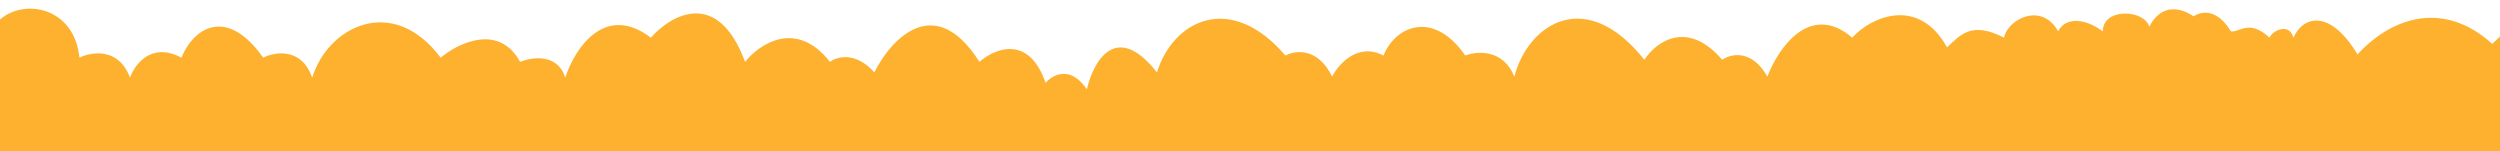 <svg width="1440" height="87" viewBox="0 0 1440 87" fill="none" xmlns="http://www.w3.org/2000/svg">
<g filter="url(#filter0_i_1038_438)">
<path d="M45.743 28.213C42.873 -0.877 14 -6.084 0 6.257L0 86.171L1440 86.171V16.041L1435.52 20.284C1408 -4.712 1378 4.429 1357.93 26.344C1341.79 -0.322 1326.53 4.375 1321 16.698C1318.49 7.486 1308.5 13.062 1307.26 16.698C1295.5 5.8 1290.08 13.87 1285 13.062C1274.61 -4.069 1263.5 4.429 1263.5 4.429C1263.5 4.429 1247.5 -7.912 1238 10.371C1235 0.315 1211.22 -0.599 1211.22 13.062C1199.39 4.335 1188.94 5.789 1185.5 13.062C1176.17 -3.907 1156.5 5.8 1154.33 16.698C1135 6.714 1128.68 15.79 1121.5 22.255C1105 -7.455 1077.5 4.779 1066.88 16.698C1042.49 -4.15 1024.13 22.961 1018 39.122C1009.03 23.122 996.923 25.991 991.99 29.425C971.54 5.668 953.572 19.526 947.144 29.425C913.5 -12.94 880.324 8.618 872.252 39.122C865.794 23.122 850.726 24.375 843.999 27.001C825.5 0.315 803.488 10.234 796.911 27.001C782.201 19.244 771.05 31.849 767.312 39.122C759.061 22.153 745.936 23.971 740.405 27.001C709 -9.74 675.827 6.395 666.409 36.697C642.731 6.638 629.636 30.637 626.048 46.394C616.361 32.334 606.166 38.112 602.28 42.758C592.593 14.638 572.831 22.961 564.161 30.637C538.33 -10.089 513.036 17.708 503.619 36.697C492.856 24.577 482.093 27.607 478.057 30.637C458.683 5.911 437.396 20.334 429.175 30.637C413.389 -12.028 386.422 3.567 374.911 16.698C348.004 -3.665 330.813 23.567 325.581 39.728C321.276 25.668 306.447 27.809 299.57 30.637C287.372 8.335 263.993 19.728 253.827 28.213C226 -8.826 188.652 10.638 179.832 39.728C173.733 22.274 158.455 24.779 151.579 28.213C131 -1.056 111.816 10.436 104.491 28.213C87.27 19.001 77.583 32.051 74.892 39.728C68.435 22.274 52.769 24.779 45.743 28.213Z" fill="#FDB12E"/>
</g>
<defs>
<filter id="filter0_i_1038_438" x="0" y="-0" width="1440" height="86.171" filterUnits="userSpaceOnUse" color-interpolation-filters="sRGB">
<feFlood flood-opacity="0" result="BackgroundImageFix"/>
<feBlend mode="normal" in="SourceGraphic" in2="BackgroundImageFix" result="shape"/>
<feColorMatrix in="SourceAlpha" type="matrix" values="0 0 0 0 0 0 0 0 0 0 0 0 0 0 0 0 0 0 127 0" result="hardAlpha"/>
<feOffset dy="5"/>
<feComposite in2="hardAlpha" operator="arithmetic" k2="-1" k3="1"/>
<feColorMatrix type="matrix" values="0 0 0 0 0.91 0 0 0 0 0.647 0 0 0 0 0.2 0 0 0 1 0"/>
<feBlend mode="normal" in2="shape" result="effect1_innerShadow_1038_438"/>
</filter>
</defs>
</svg>
